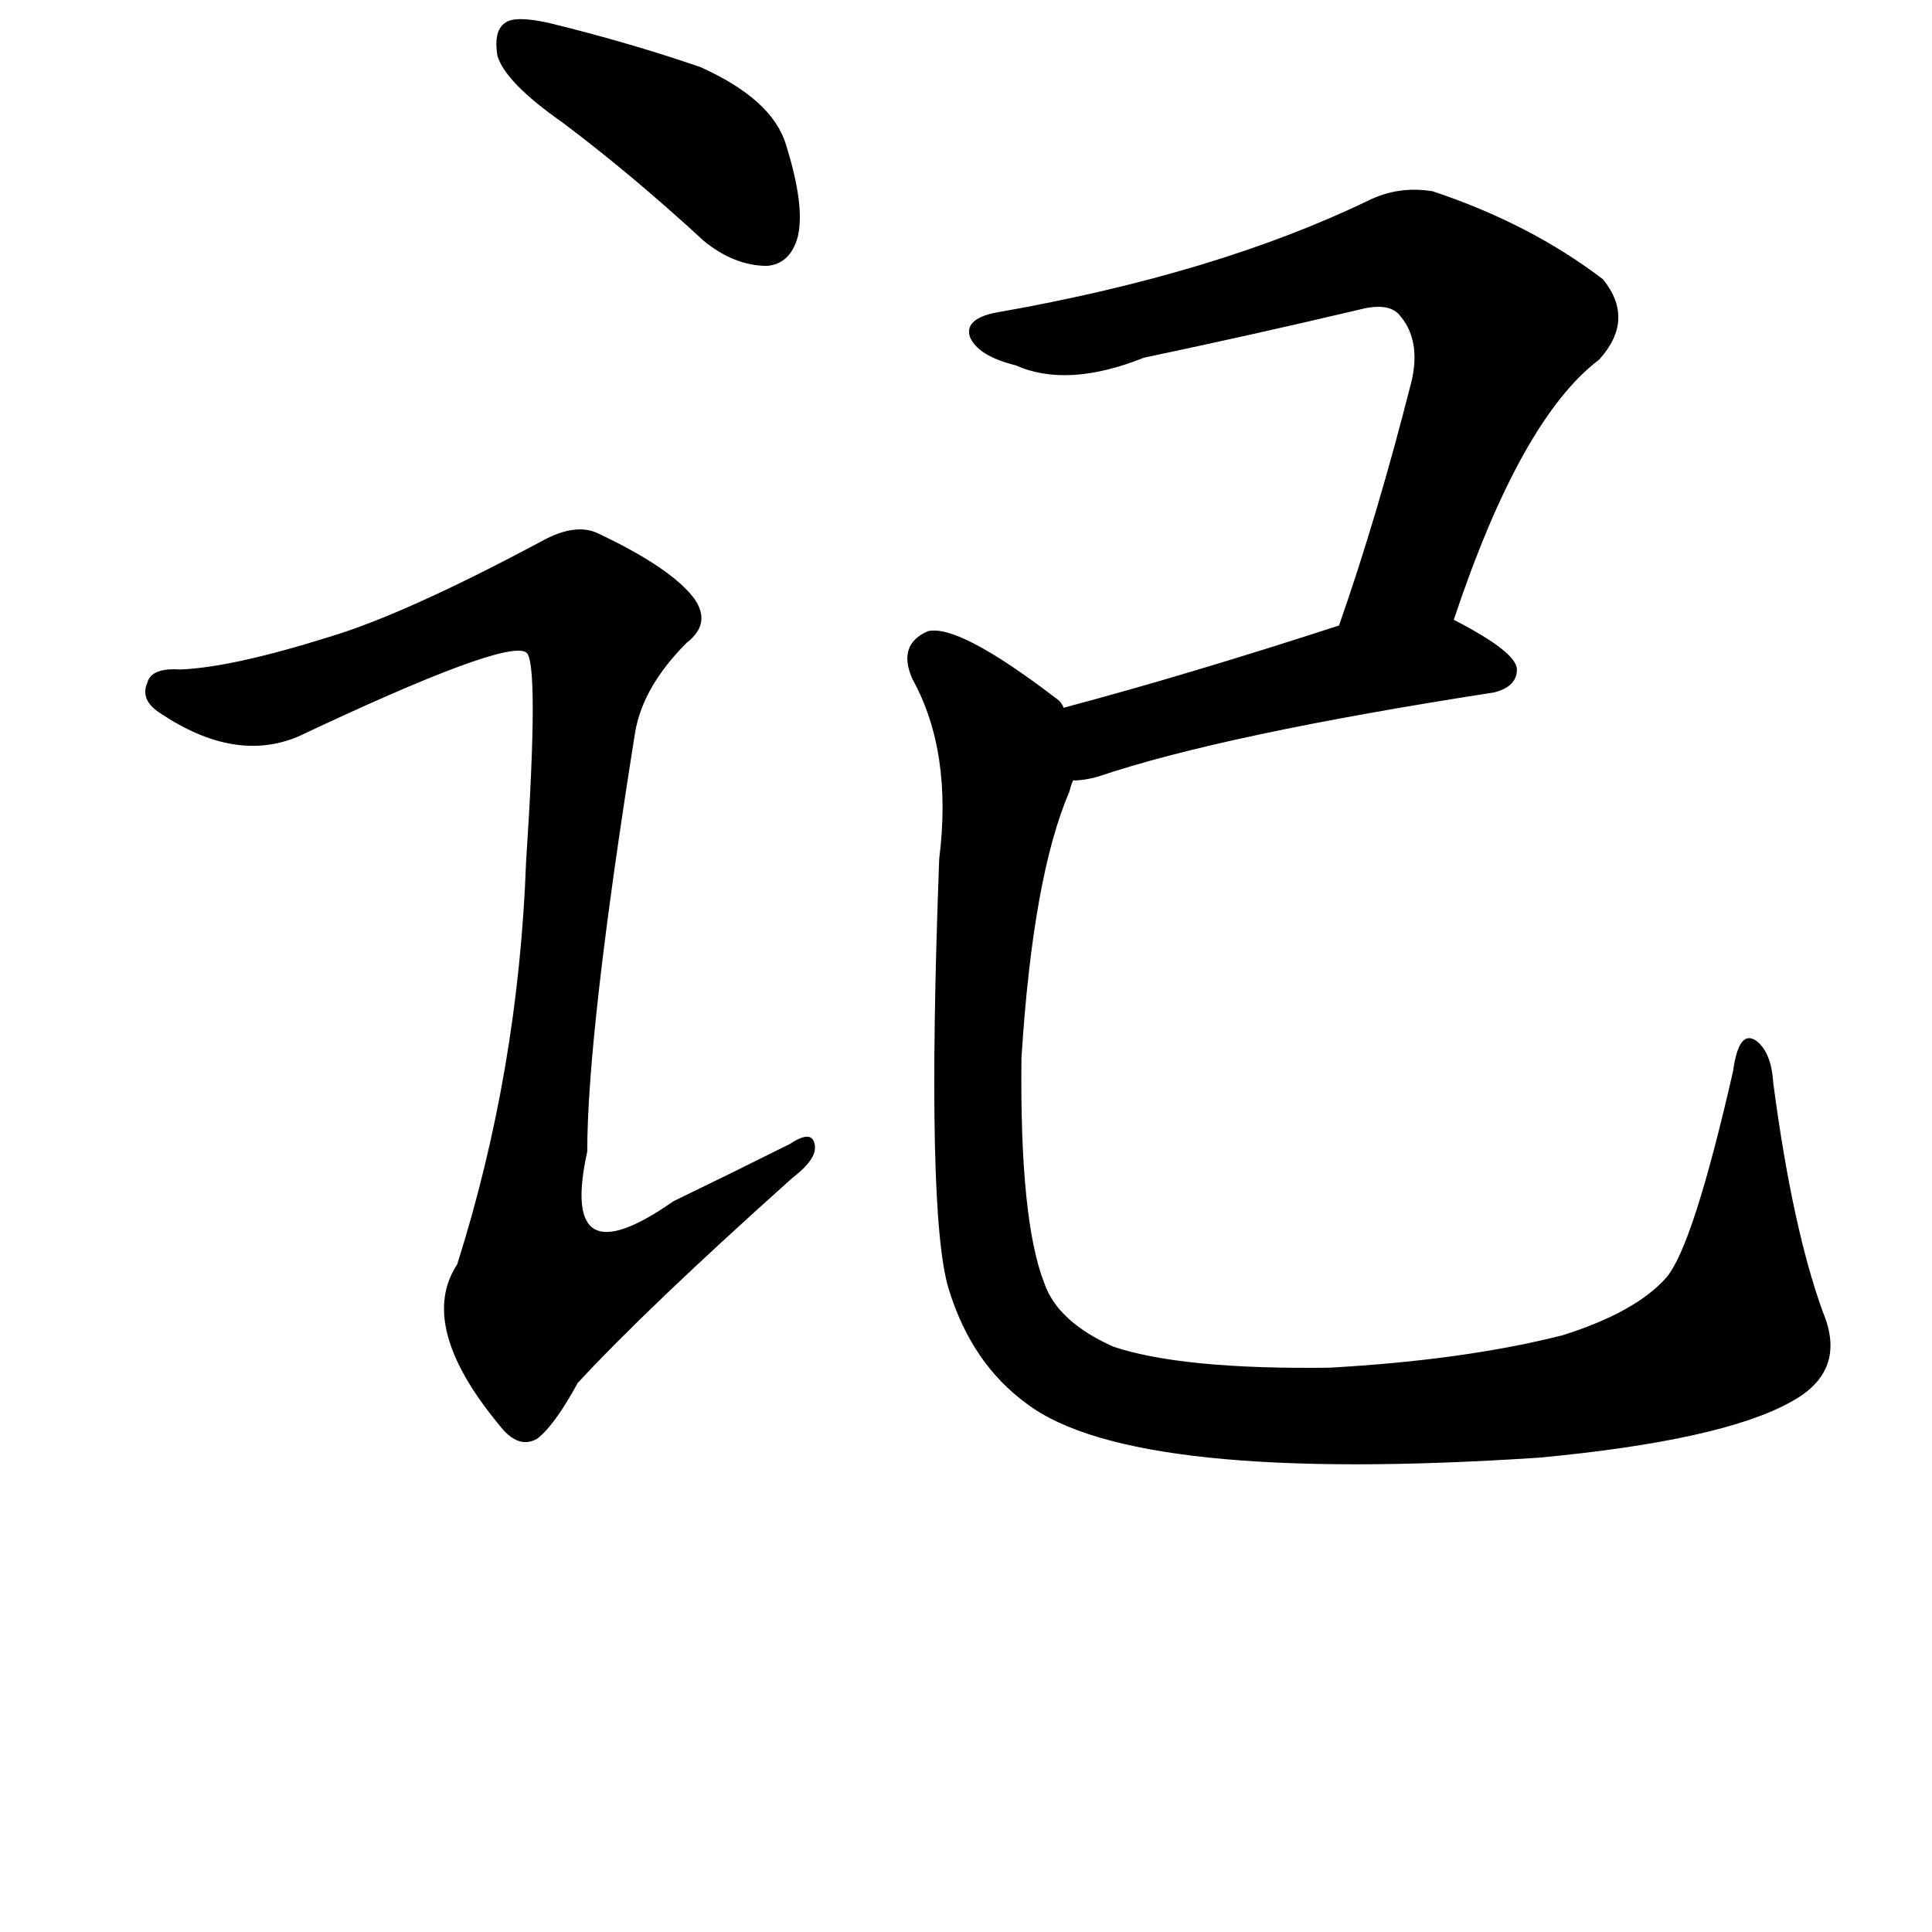 <?xml version="1.0" standalone="no"?>
<!DOCTYPE svg PUBLIC "-//W3C//DTD SVG 1.1//EN" "http://www.w3.org/Graphics/SVG/1.1/DTD/svg11.dtd" >
<svg width="100" height="100" xmlns="http://www.w3.org/2000/svg" xmlns:xlink="http://www.w3.org/1999/xlink" version="1.1" viewBox="-10 0 1010 1010">
   <path fill="currentColor"
d="M284 64q36 27 74 62q16 13 33 13q12 -1 16 -15q4 -16 -6 -48q-7 -24 -45 -41q-38 -13 -79 -23q-18 -4 -23 0q-6 4 -4 17q4 14 34 35zM162 333q-51 16 -78 17q-15 -1 -17 7q-4 9 7 16q39 26 72 12q108 -51 119 -44q7 4 0 110q-4 109 -36 210q-21 32 22 84q10 13 20 7
q9 -7 21 -29q36 -39 112 -107q13 -10 12 -17q-1 -9 -13 -1q-30 15 -61 30q-60 42 -45 -26q0 -62 25 -219q4 -24 27 -47q13 -10 4 -23q-12 -16 -50 -34q-12 -6 -30 4q-71 38 -111 50zM943 686q-16 -44 -26 -120q-1 -16 -9 -22q-9 -6 -12 16q-21 92 -35 108q-16 18 -54 30
q-51 13 -122 17q-77 1 -113 -11q-29 -13 -36 -33q-13 -33 -12 -118q6 -95 25 -139q1 -4 2 -6q6 0 13 -2q65 -22 207 -44q12 -3 12 -12t-33 -26q35 -105 76 -136q19 -21 2 -42q-38 -29 -89 -46q-18 -3 -34 5q-79 38 -192 58q-19 3 -16 13q4 10 24 15q27 12 67 -4
q57 -12 112 -25q15 -4 21 2q12 13 7 35q-18 71 -38 128q-80 26 -144 43q-1 -3 -4 -5q-51 -39 -67 -35q-16 7 -8 25q21 38 14 94q-7 186 5 225t41 60q56 42 268 28q95 -9 131 -29q30 -16 17 -47z" />
</svg>

